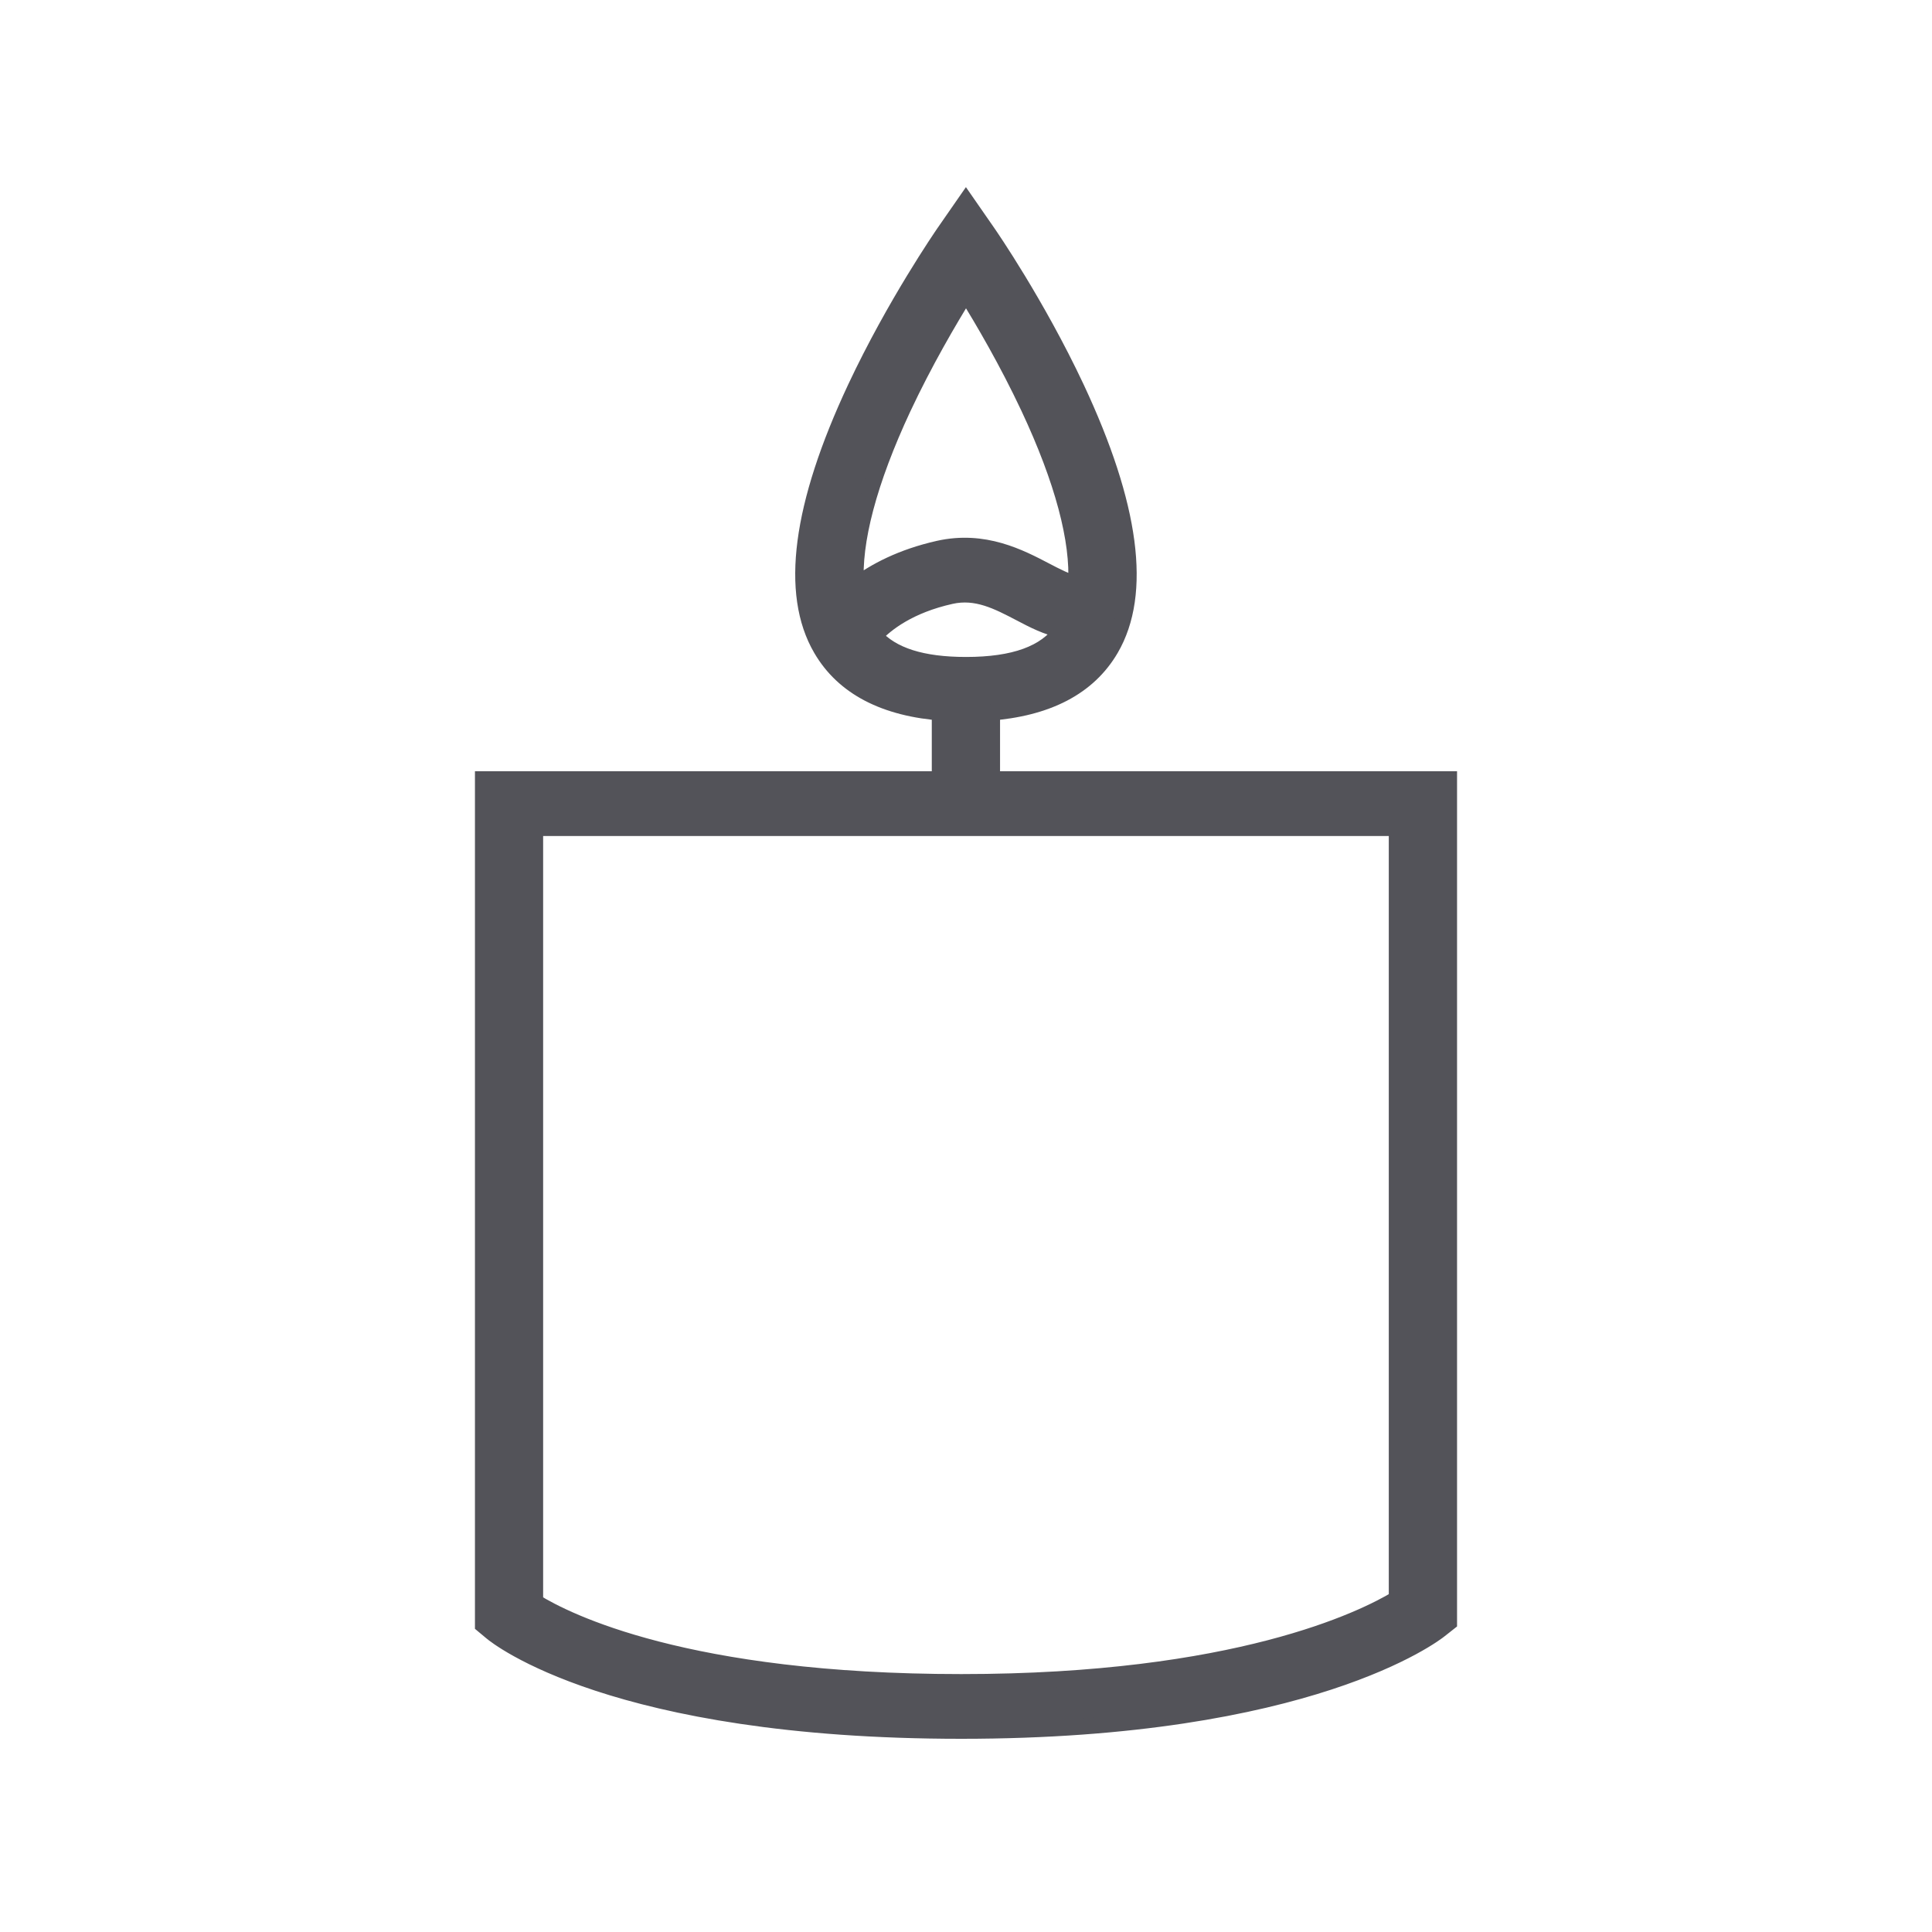<svg width="24" height="24" viewBox="0 0 24 24" fill="none" xmlns="http://www.w3.org/2000/svg">
<path d="M12.323 9.681V8.854H12.277C13.01 8.801 13.52 8.536 13.798 8.06C14.2 7.371 14.056 6.281 13.371 4.819C12.881 3.776 12.296 2.928 12.271 2.892L11.999 2.5L11.727 2.892C11.703 2.928 11.117 3.776 10.627 4.819C9.942 6.281 9.799 7.371 10.201 8.06C10.478 8.536 10.989 8.802 11.721 8.854H11.675V9.681H6V20.187L6.108 20.277C6.167 20.327 7.617 21.5 11.941 21.5C16.266 21.5 17.822 20.298 17.886 20.246L18 20.156V9.681H12.324H12.323ZM11.218 5.068C11.485 4.498 11.788 3.981 12 3.639C12.212 3.979 12.512 4.493 12.779 5.061C13.203 5.964 13.402 6.718 13.368 7.256L13.348 7.231C13.343 7.235 13.34 7.236 13.34 7.236C13.289 7.247 13.102 7.149 12.991 7.091C12.668 6.922 12.226 6.69 11.661 6.816C11.199 6.92 10.867 7.096 10.633 7.273C10.594 6.735 10.793 5.978 11.218 5.068ZM10.863 7.898C11.008 7.743 11.296 7.519 11.811 7.404C12.13 7.332 12.394 7.471 12.674 7.617C12.831 7.7 13.008 7.792 13.194 7.827C12.99 8.119 12.599 8.261 12 8.261C11.452 8.261 11.079 8.142 10.863 7.898ZM17.352 19.861C16.937 20.111 15.359 20.896 11.941 20.896C8.523 20.896 7.037 20.14 6.647 19.9V10.285H17.352V19.861Z" fill="#535359" stroke="#535359" stroke-width="0.2"/>
</svg>
